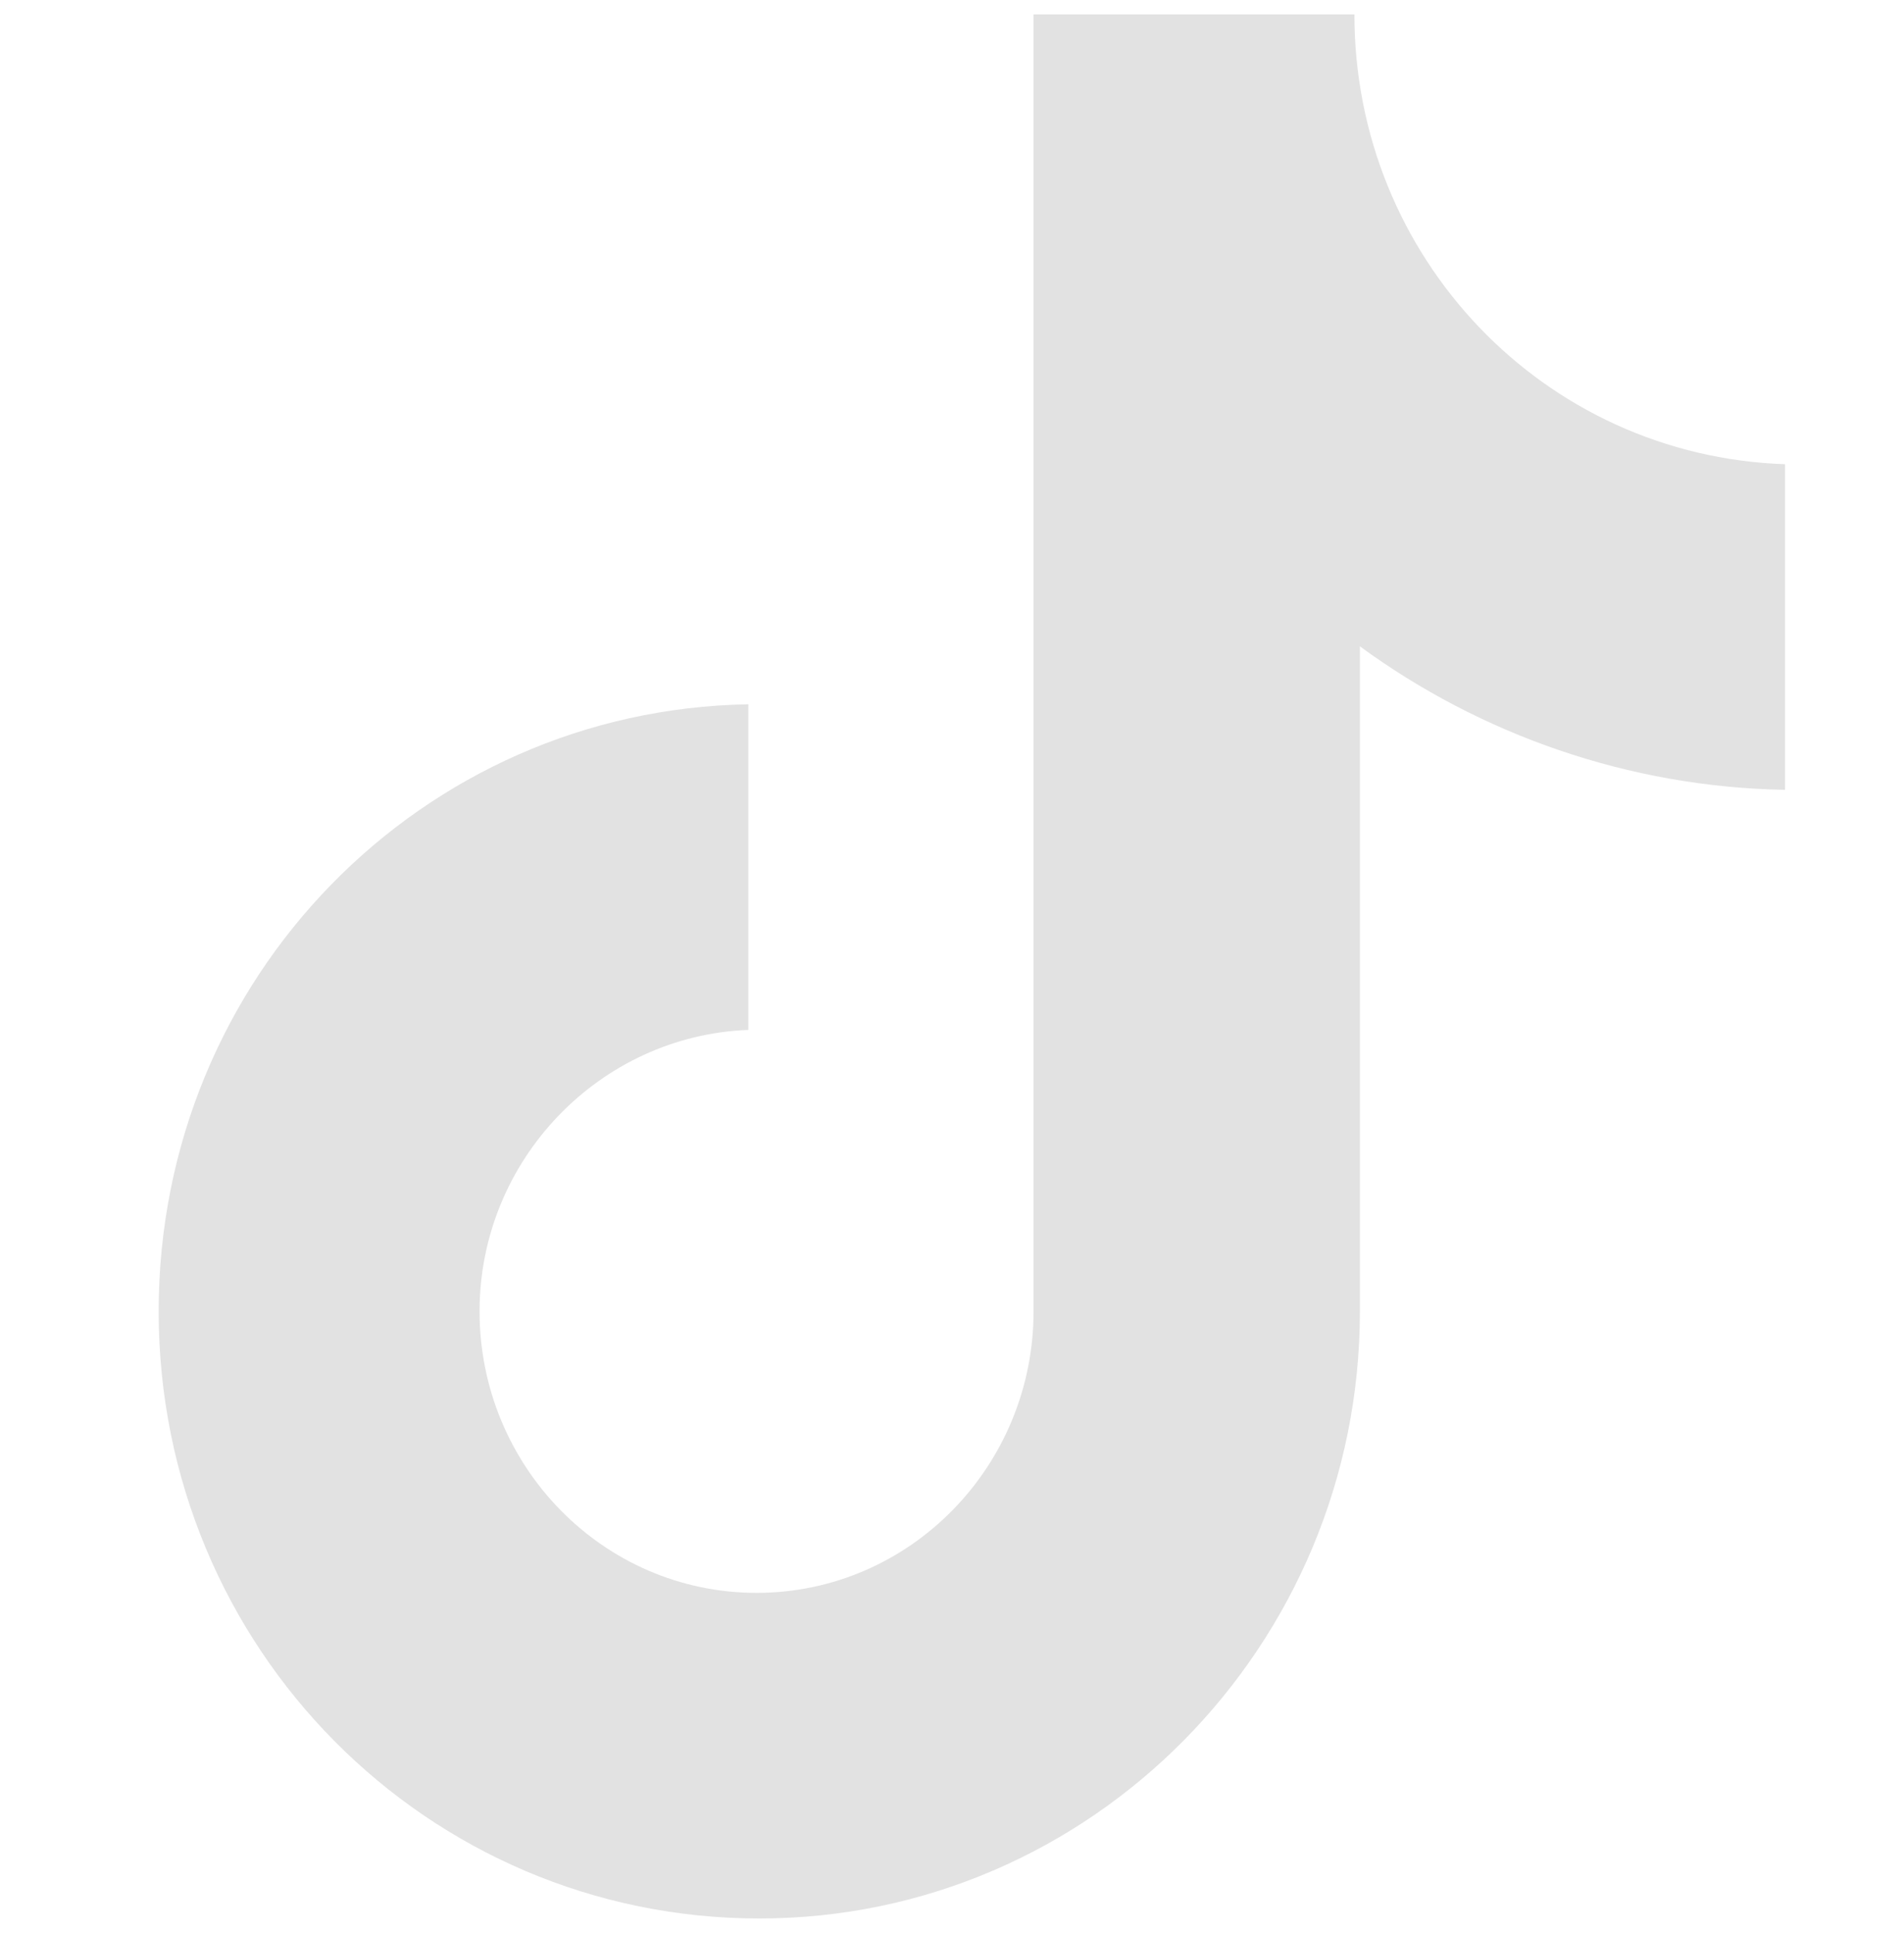 <svg width="66" height="67" viewBox="0 0 66 67" fill="none" xmlns="http://www.w3.org/2000/svg">
<g clip-path="url(#clip0_13_1499)">
<path d="M46.949 0.5H35.827V45.456C35.827 50.813 31.549 55.213 26.225 55.213C20.901 55.213 16.623 50.813 16.623 45.456C16.623 40.196 20.806 35.891 25.94 35.7V24.413C14.627 24.604 5.5 33.883 5.5 45.456C5.5 57.126 14.817 66.5 26.32 66.5C37.823 66.5 47.139 57.031 47.139 45.456V22.404C51.322 25.465 56.456 27.283 61.875 27.378V16.091C53.509 15.804 46.949 8.917 46.949 0.5Z" fill="#E2E2E2"/>
</g>
<defs>
<clipPath id="clip0_13_1499">
<rect width="66" height="66" fill="white" transform="translate(0 0.5)"/>
</clipPath>
</defs>
</svg>
